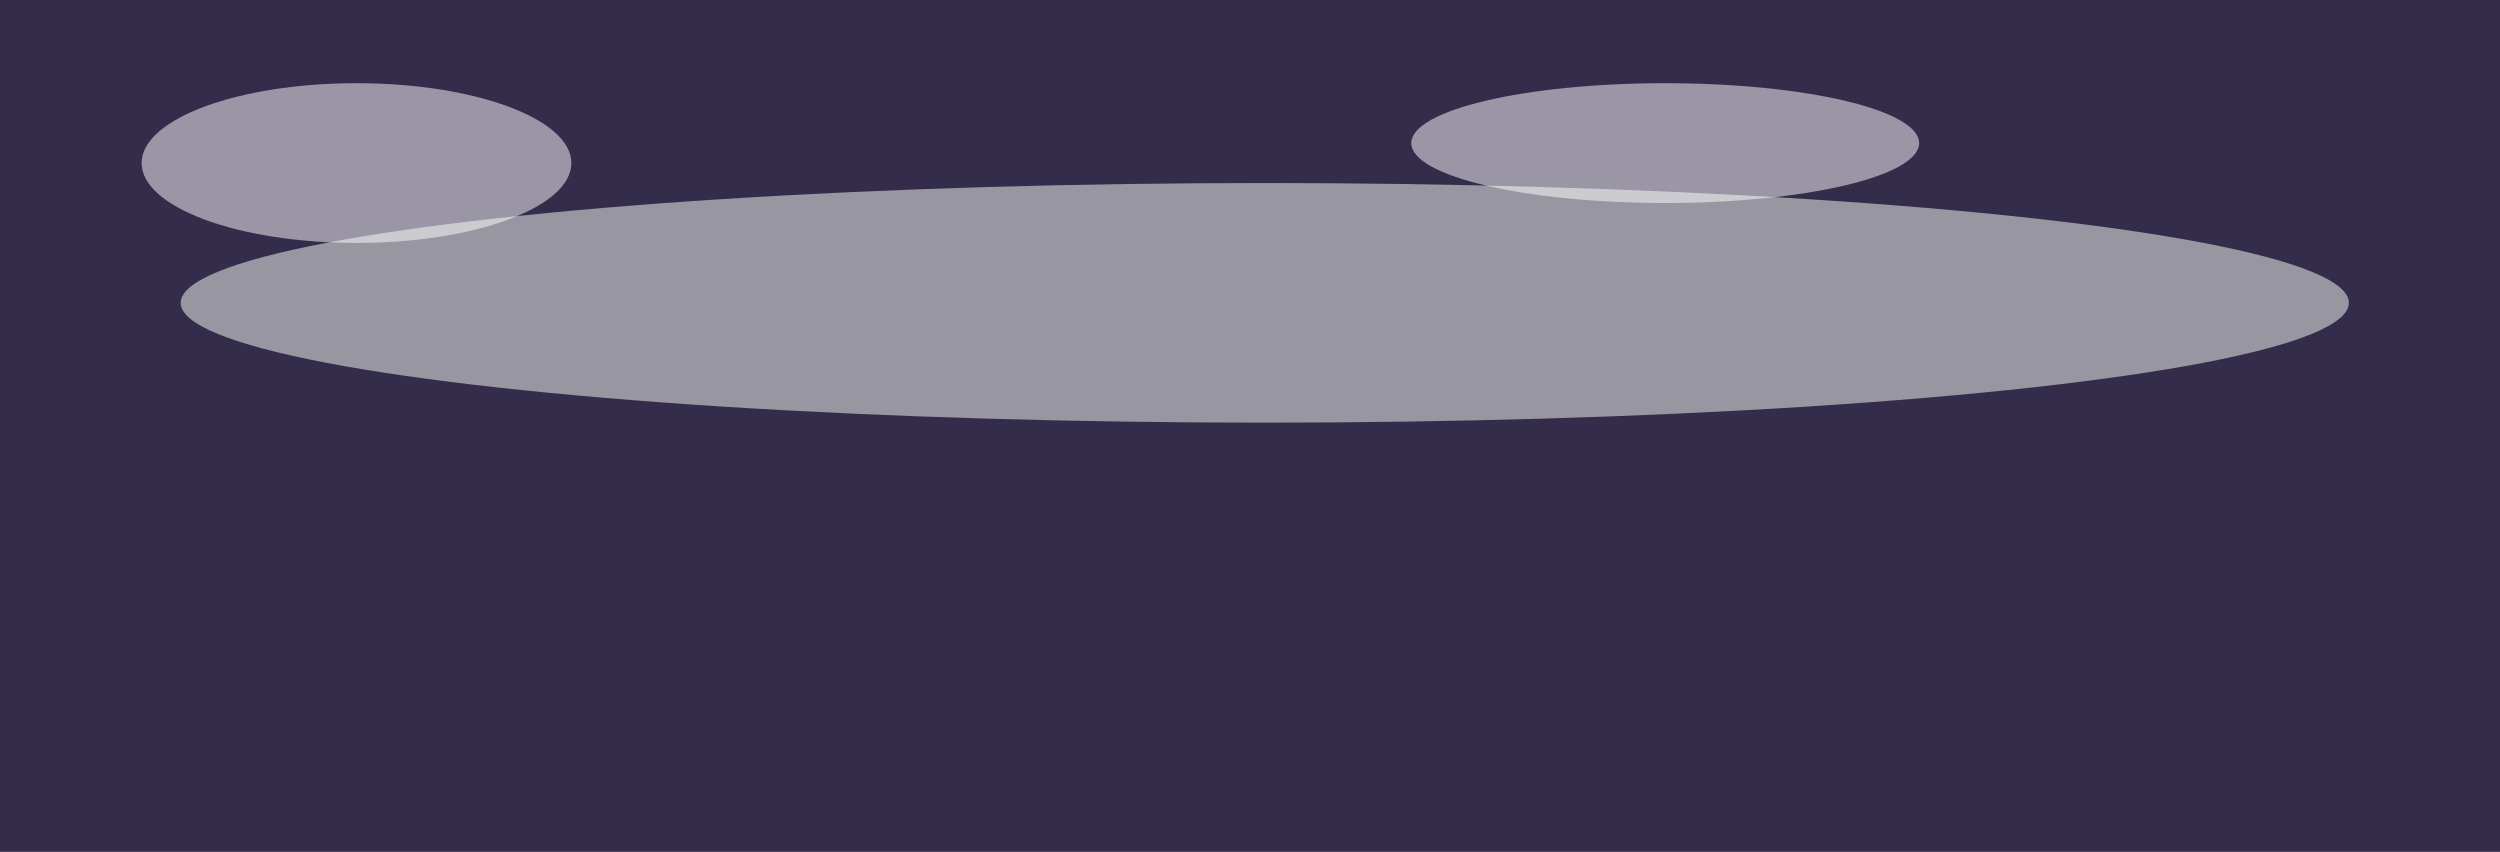<svg xmlns="http://www.w3.org/2000/svg" version="1.1"  viewBox="0 0 600 300" preserveAspectRatio="none" width="135" height="46"><filter id="b"><feGaussianBlur stdDeviation="60"/></filter> <rect width="100%" height="100%" fill="#342c4b"/> <g filter="url(#b)"><g transform="scale(2.344) translate(0.5 0.5)"> <ellipse fill="#fbfff5" fill-opacity="0.502" cx="129" cy="45" rx="111" ry="18"/> <ellipse fill="#ffffff" fill-opacity="0.502" cx="170" cy="21" rx="26" ry="9"/> <ellipse fill="#ffffff" fill-opacity="0.502" cx="36" cy="24" rx="22" ry="12"/> </g></g></svg>